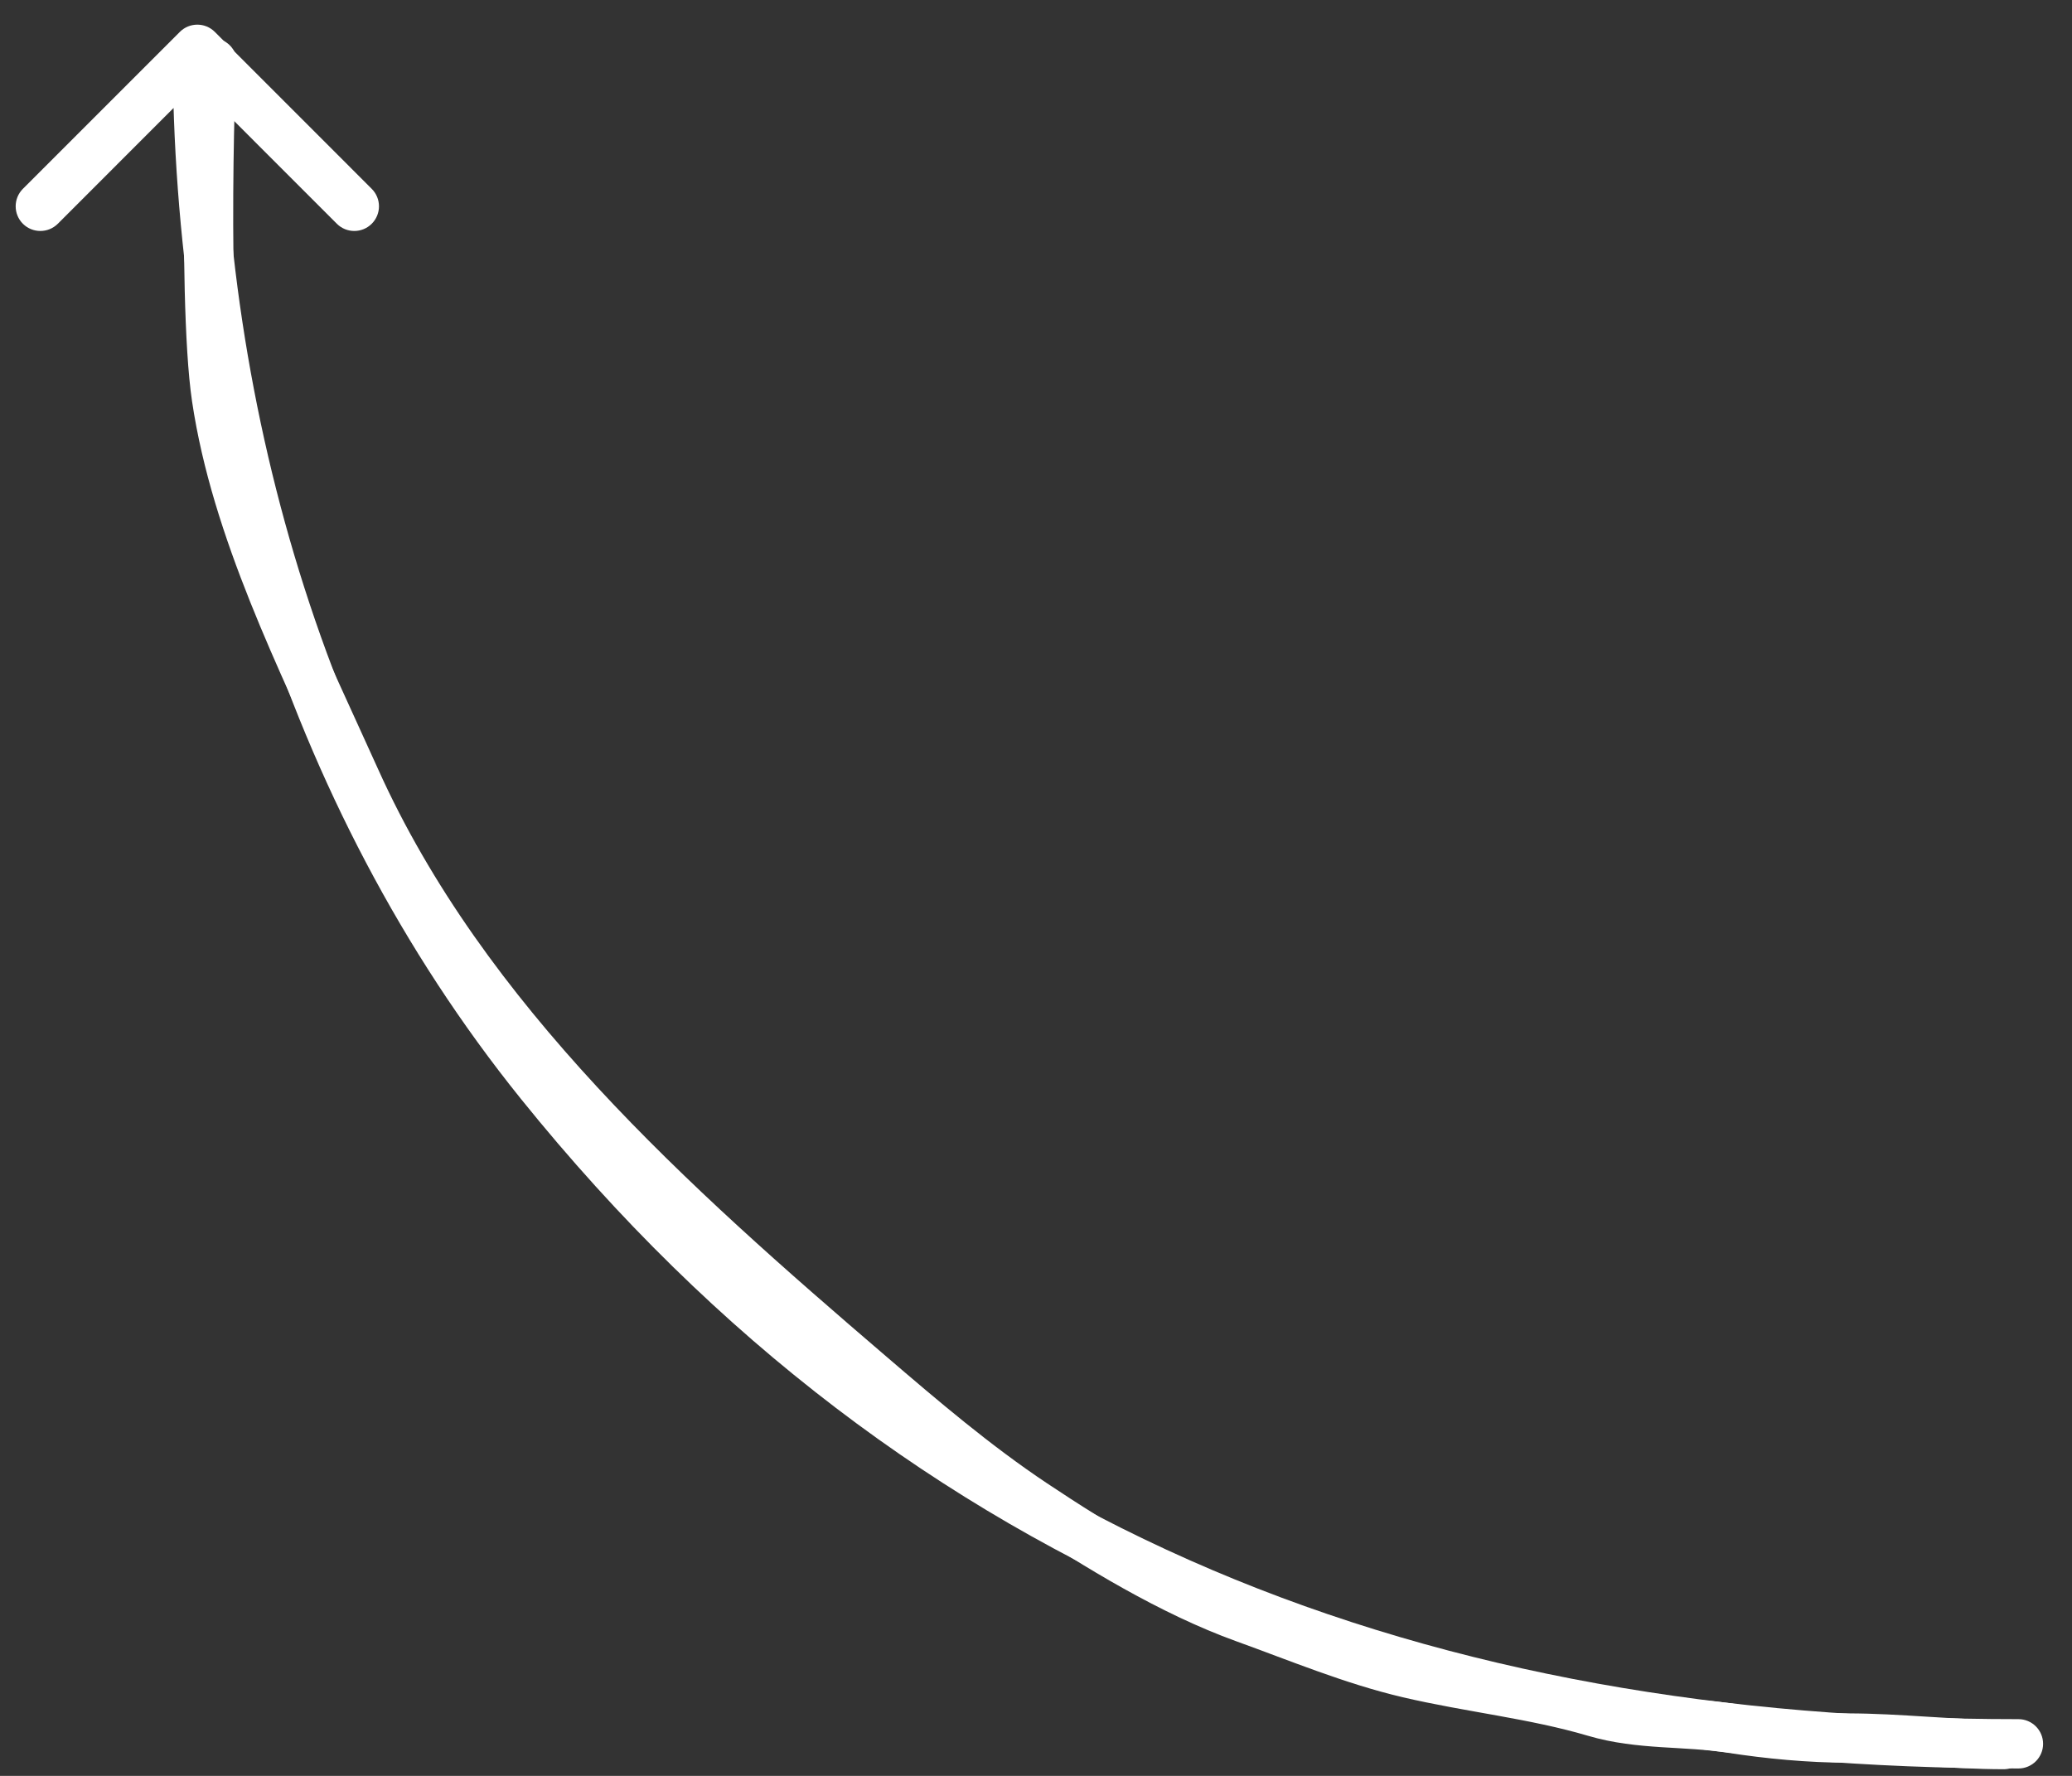<?xml version="1.0" encoding="UTF-8"?> <svg xmlns="http://www.w3.org/2000/svg" width="42" height="36" viewBox="0 0 42 36" fill="none"><rect x="0" y="0" width="42" height="36" fill="#333333" stroke="none"/><path d="M40.914 34.85C41.19 34.85 41.414 35.074 41.414 35.35C41.414 35.626 41.19 35.85 40.914 35.85V34.85ZM10.95 21.963L10.56 22.277L10.95 21.963ZM3.646 0.646C3.842 0.451 4.158 0.451 4.354 0.646L7.535 3.828C7.731 4.024 7.731 4.34 7.535 4.536C7.34 4.731 7.024 4.731 6.828 4.536L4 1.707L1.172 4.536C0.976 4.731 0.66 4.731 0.464 4.536C0.269 4.34 0.269 4.024 0.464 3.828L3.646 0.646ZM40.914 35.85C28.837 35.85 18.464 32.089 10.56 22.277L11.339 21.65C19.014 31.178 29.072 34.85 40.914 34.85V35.85ZM10.56 22.277C5.726 16.276 3.5 8.55 3.5 1H4.5C4.5 8.365 6.673 15.857 11.339 21.65L10.56 22.277Z" fill="white"></path><path d="M4.315 1.695C4.315 -0.429 4.075 5.966 4.388 8.066C4.784 10.728 6.114 13.365 7.208 15.797C9.409 20.687 13.622 24.435 17.628 27.868C18.7 28.787 19.767 29.698 20.945 30.484C22.238 31.346 23.761 32.271 25.227 32.8C26.313 33.192 27.419 33.654 28.544 33.918C29.791 34.211 31.105 34.345 32.329 34.707C33.244 34.978 34.164 34.891 35.091 35.036C35.846 35.154 36.687 35.233 37.452 35.233C38.486 35.233 39.559 35.365 40.615 35.365" stroke="white" stroke-linecap="round"></path></svg> 